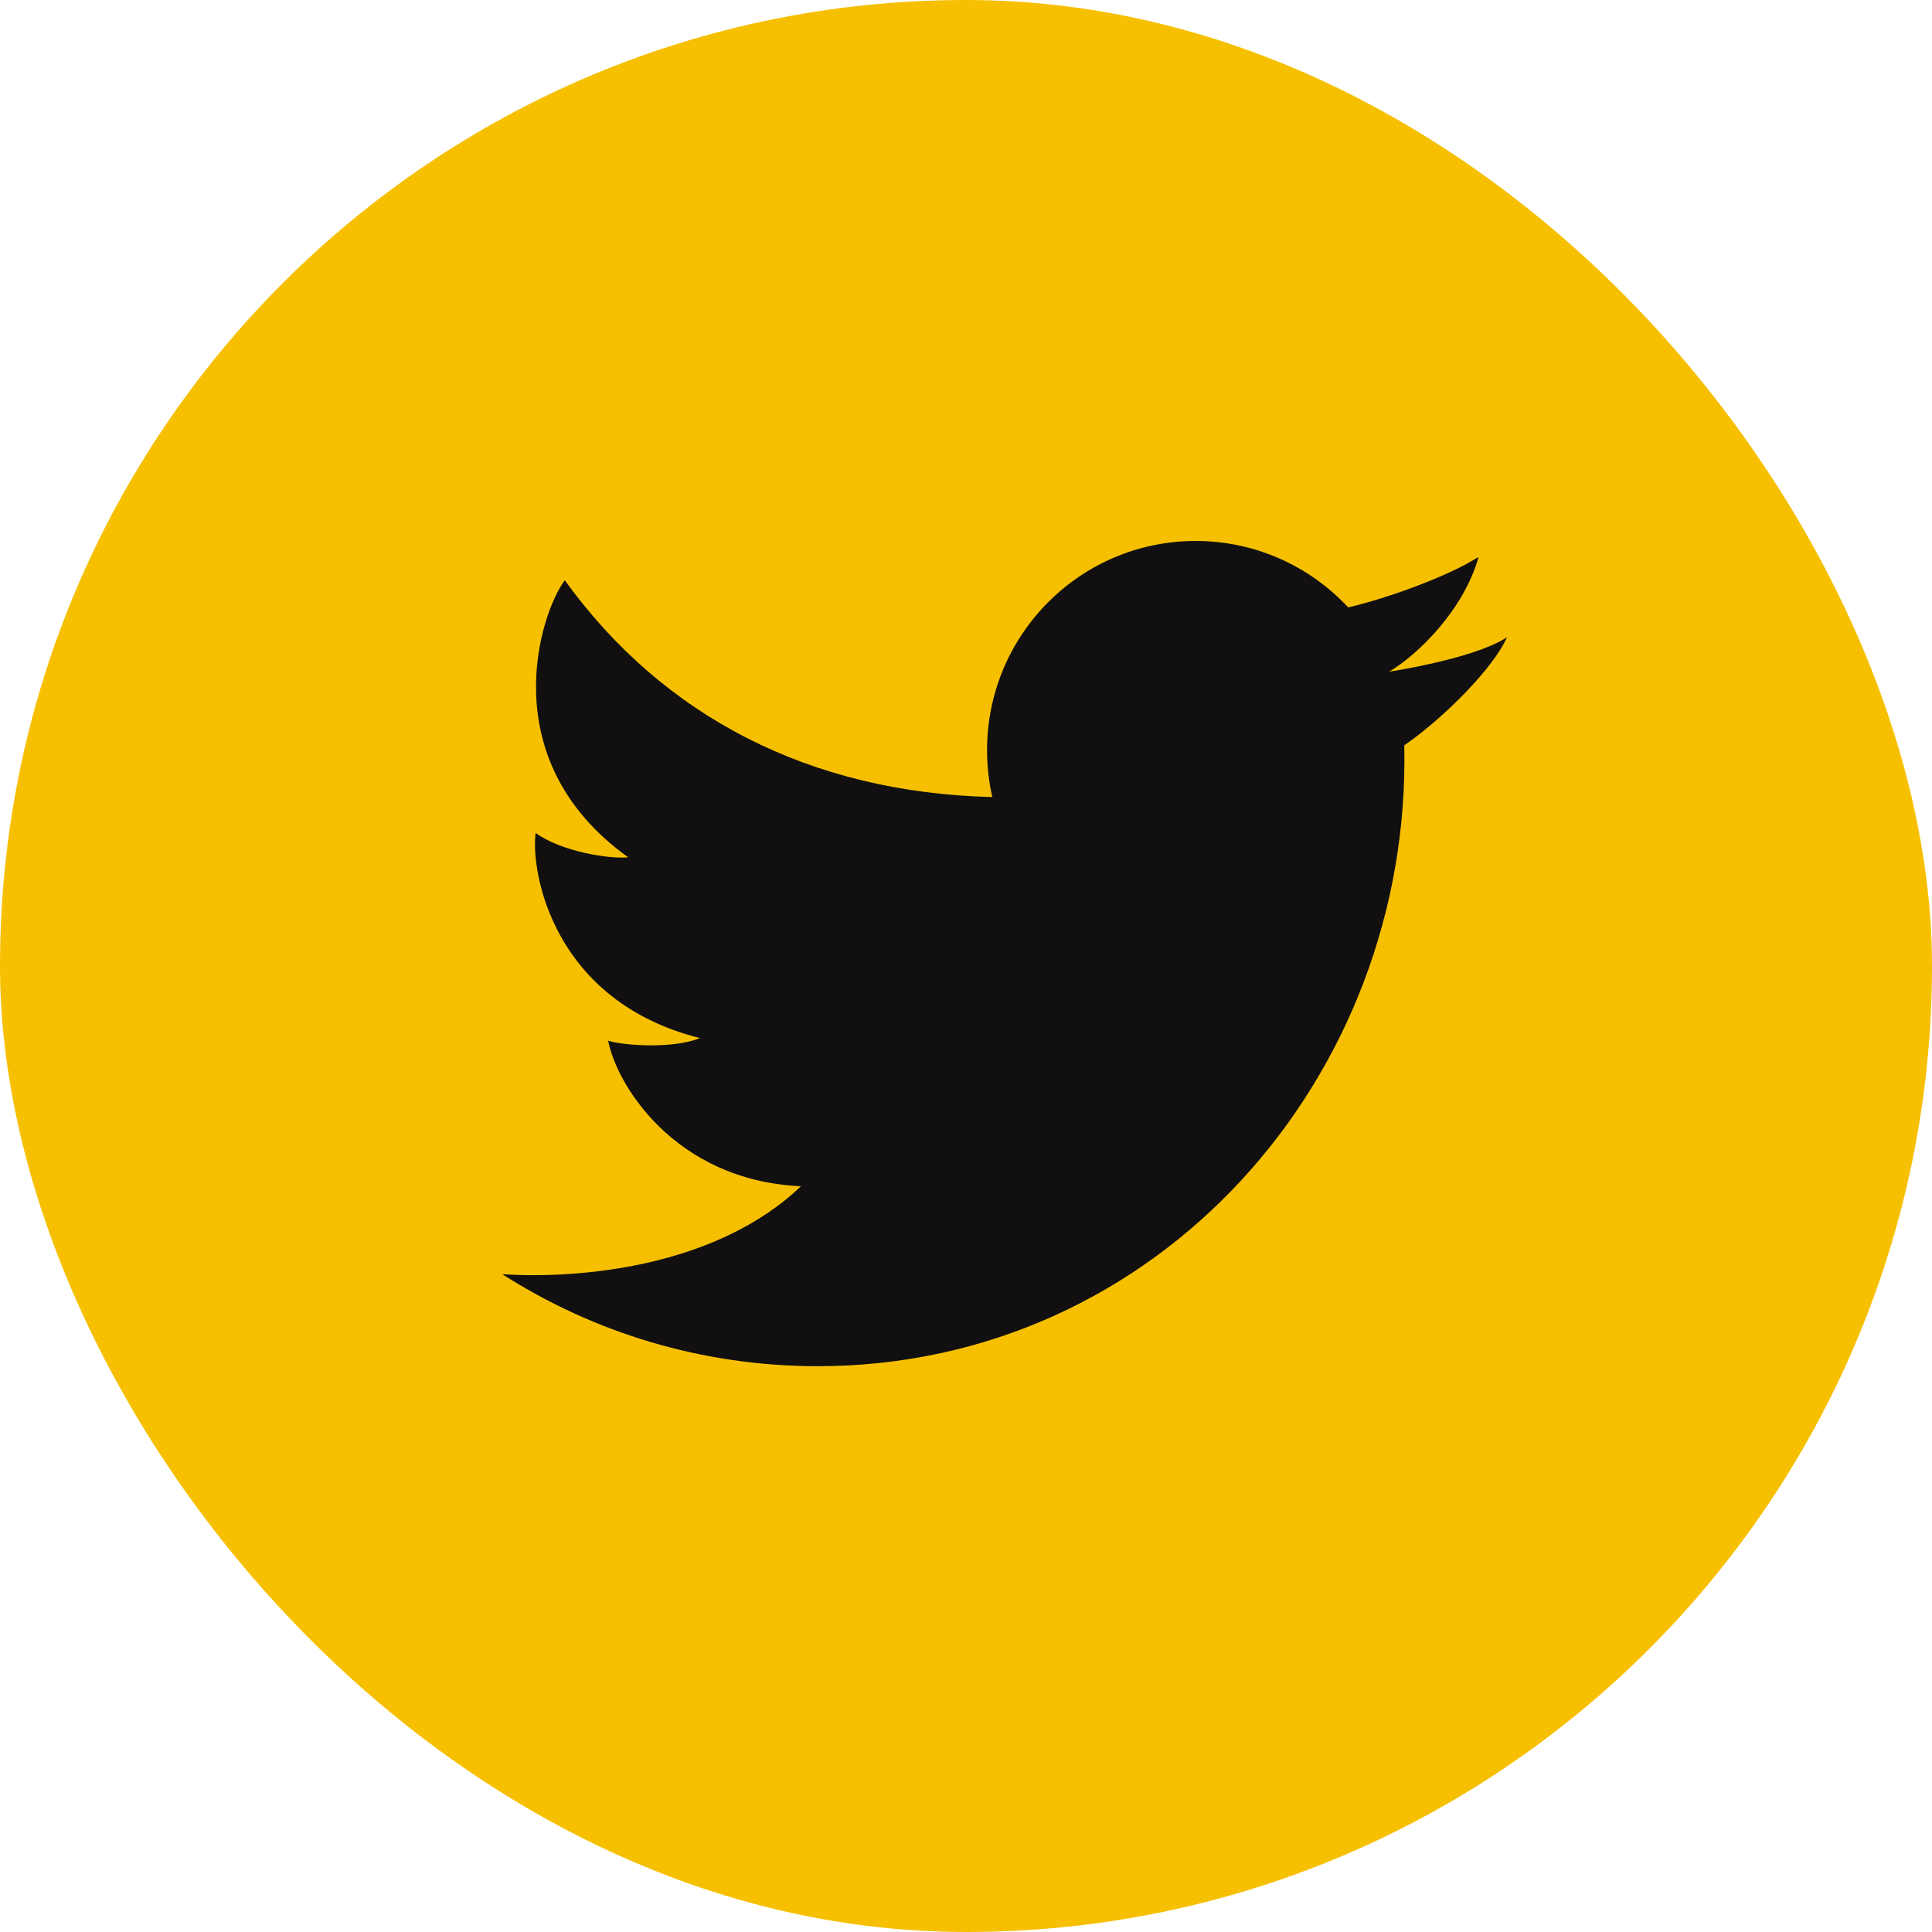 <svg width="50" height="50" viewBox="0 0 50 50" fill="none" xmlns="http://www.w3.org/2000/svg">
<rect width="50" height="50" rx="25" fill="#F6C000"/>
<path d="M21.161 35.357C18.157 35.357 15.357 34.483 13 32.976C15.001 33.105 18.532 32.795 20.729 30.7C17.425 30.549 15.934 28.014 15.74 26.931C16.021 27.04 17.36 27.169 18.116 26.866C14.315 25.913 13.732 22.578 13.861 21.559C14.574 22.058 15.783 22.231 16.259 22.188C12.717 19.653 13.991 15.841 14.617 15.018C17.159 18.54 20.968 20.517 25.681 20.627C25.592 20.238 25.545 19.832 25.545 19.415C25.545 16.424 27.962 14 30.944 14C32.502 14 33.906 14.662 34.892 15.72C35.933 15.476 37.5 14.905 38.266 14.412C37.88 15.798 36.678 16.954 35.95 17.383C35.945 17.368 35.956 17.397 35.95 17.383C36.589 17.286 38.317 16.954 39 16.491C38.662 17.27 37.388 18.565 36.342 19.29C36.537 27.871 29.971 35.357 21.161 35.357Z" fill="#110F0F"/>
</svg>
